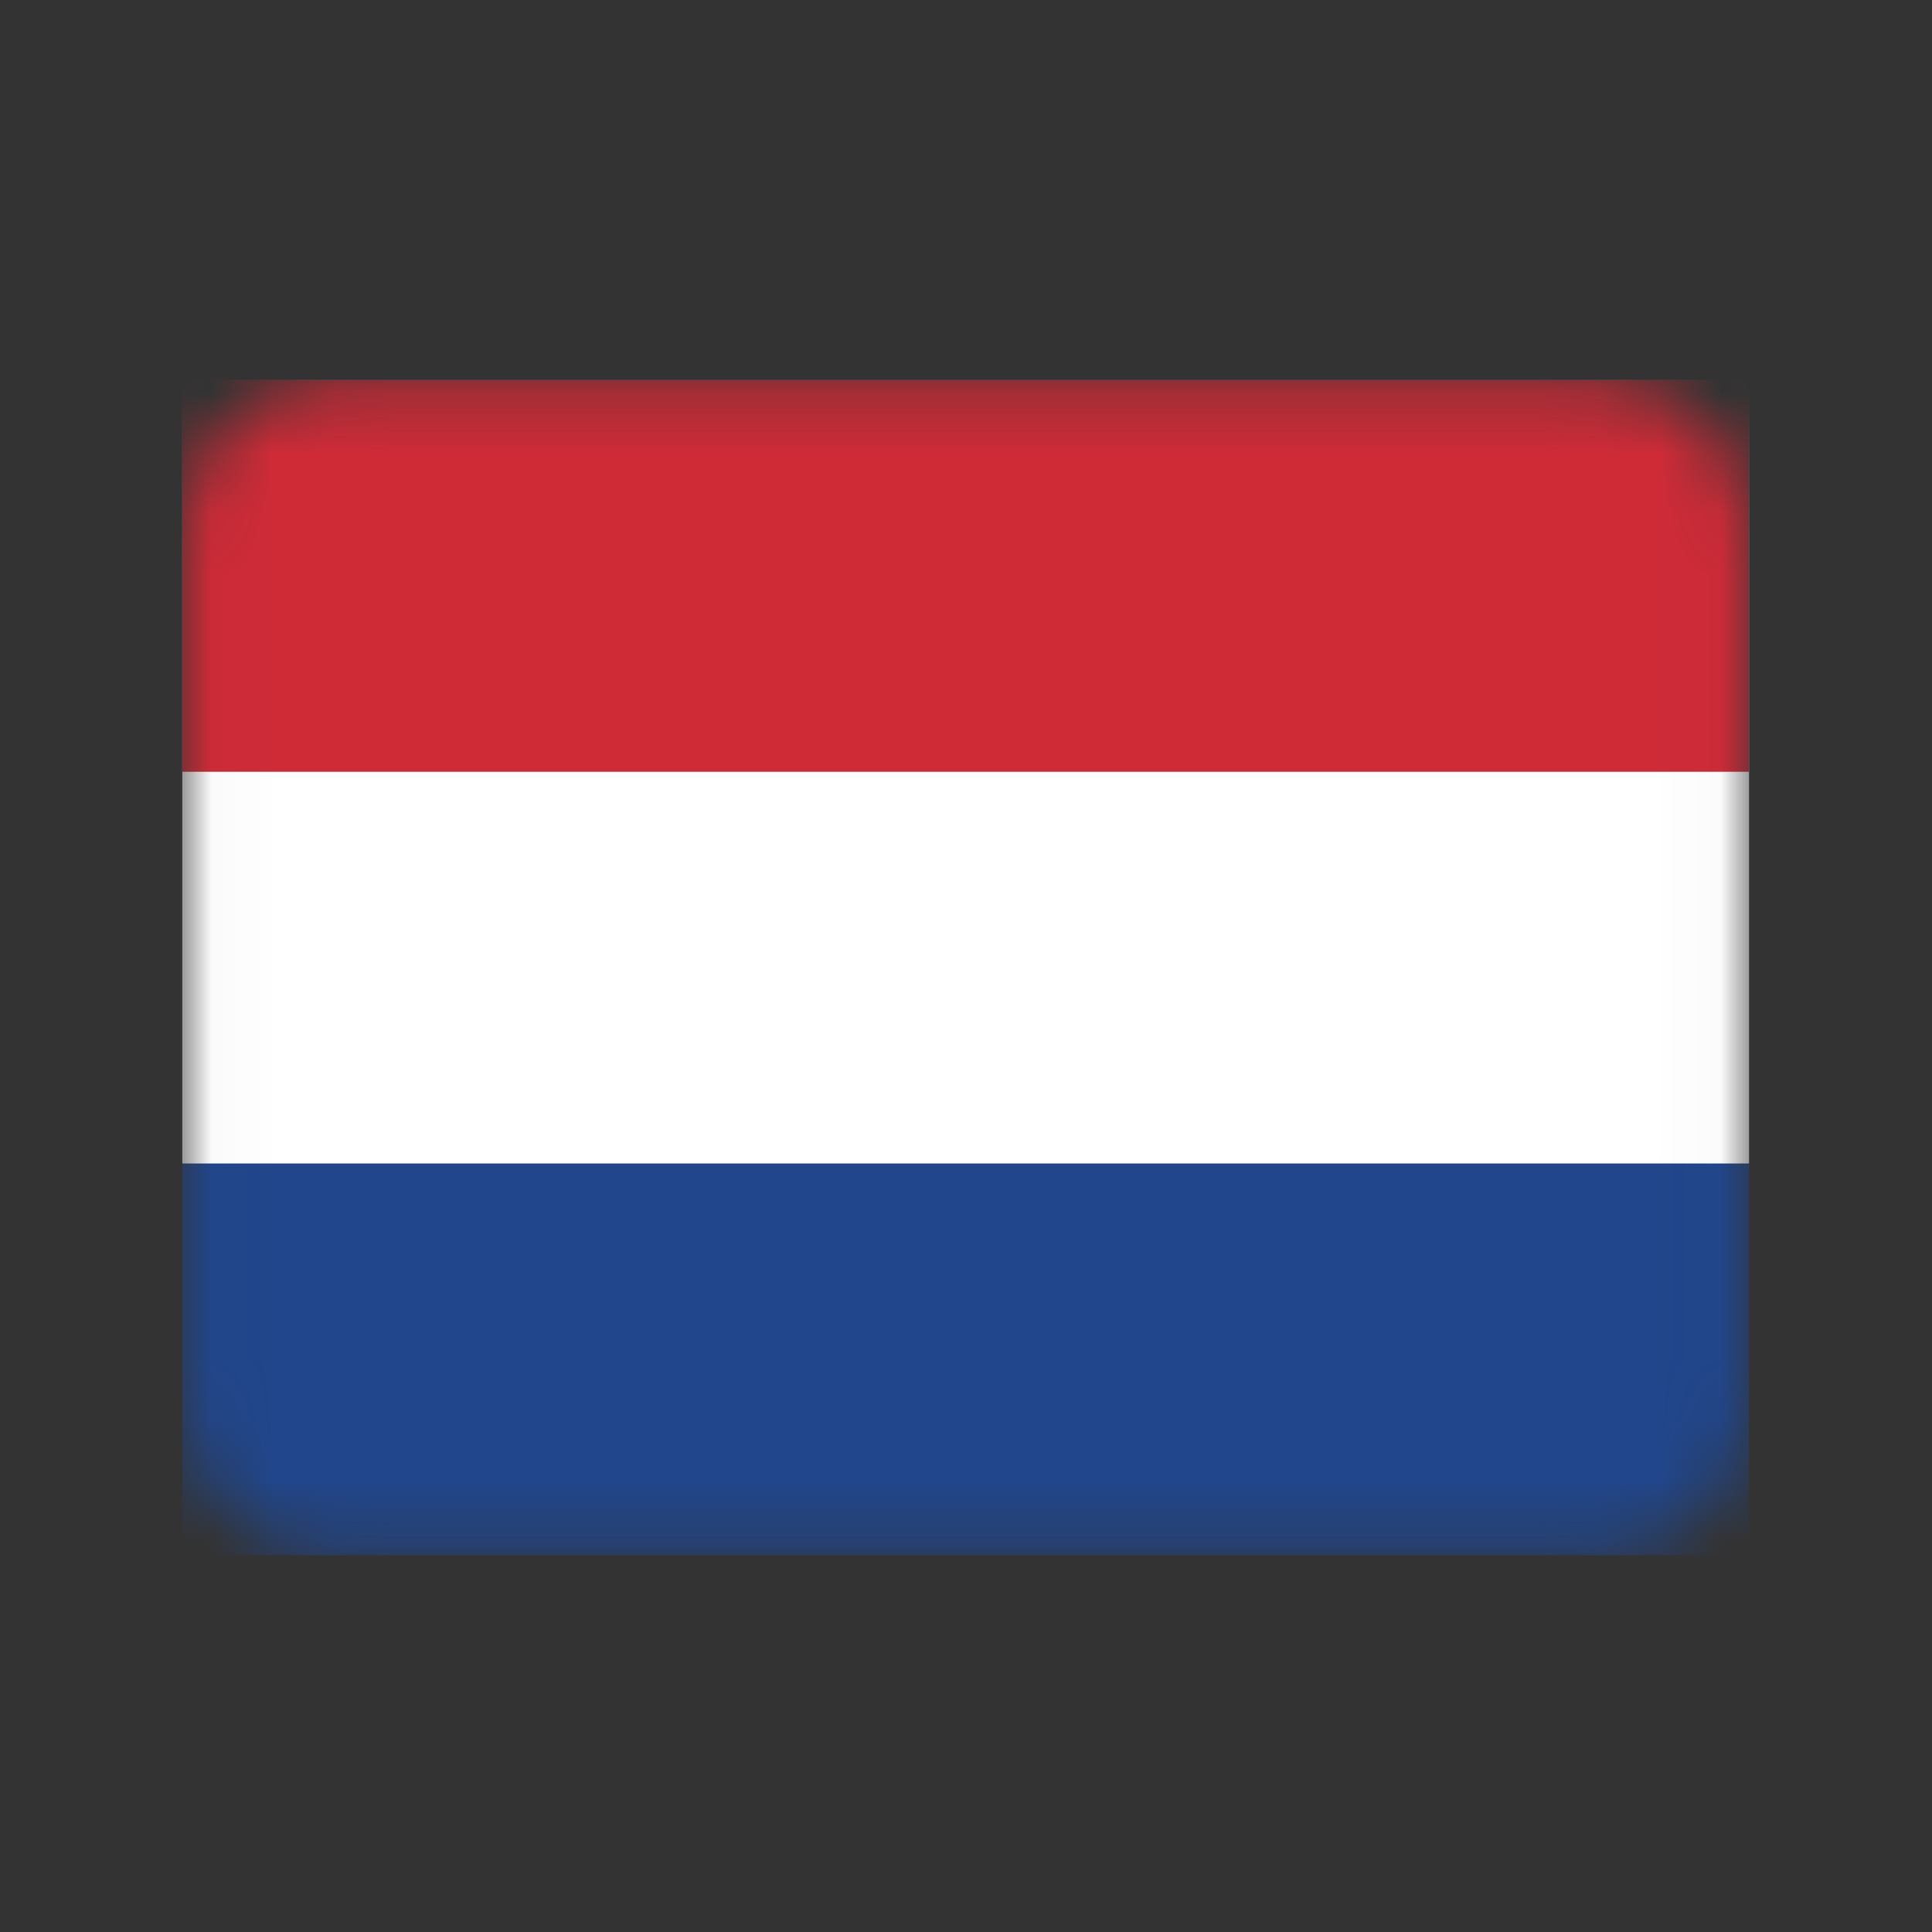 <svg width="32" height="32" viewBox="0 0 32 32" fill="none" xmlns="http://www.w3.org/2000/svg">
<rect x="0" y="0" width="32" height="32" fill="#333333" stroke="none"/>
<mask id="mask0_4155_20736" style="mask-type:luminance" maskUnits="userSpaceOnUse" x="3" y="6" width="26" height="20">
<path d="M28.979 8.788C28.979 8.127 28.709 7.493 28.249 7.025C27.779 6.558 27.139 6.296 26.479 6.296C21.529 6.296 10.479 6.296 5.519 6.296C4.859 6.296 4.219 6.558 3.749 7.025C3.289 7.493 3.019 8.127 3.019 8.788C3.019 12.523 3.019 19.532 3.019 23.267C3.019 23.928 3.289 24.562 3.749 25.029C4.219 25.496 4.859 25.759 5.519 25.759C10.479 25.759 21.529 25.759 26.479 25.759C27.139 25.759 27.779 25.496 28.249 25.029C28.709 24.562 28.979 23.928 28.979 23.267C28.979 19.532 28.979 12.523 28.979 8.788Z" fill="white"/>
</mask>
<g mask="url(#mask0_4155_20736)">
<path d="M28.97 6.296H3.019V25.759H28.97V6.296Z" fill="#21468B"/>
<path d="M28.97 6.296H3.019V19.271H28.97V6.296Z" fill="white"/>
<path d="M28.97 6.296H3.019V12.783H28.97V6.296Z" fill="#CE2B37"/>
</g>
</svg>
